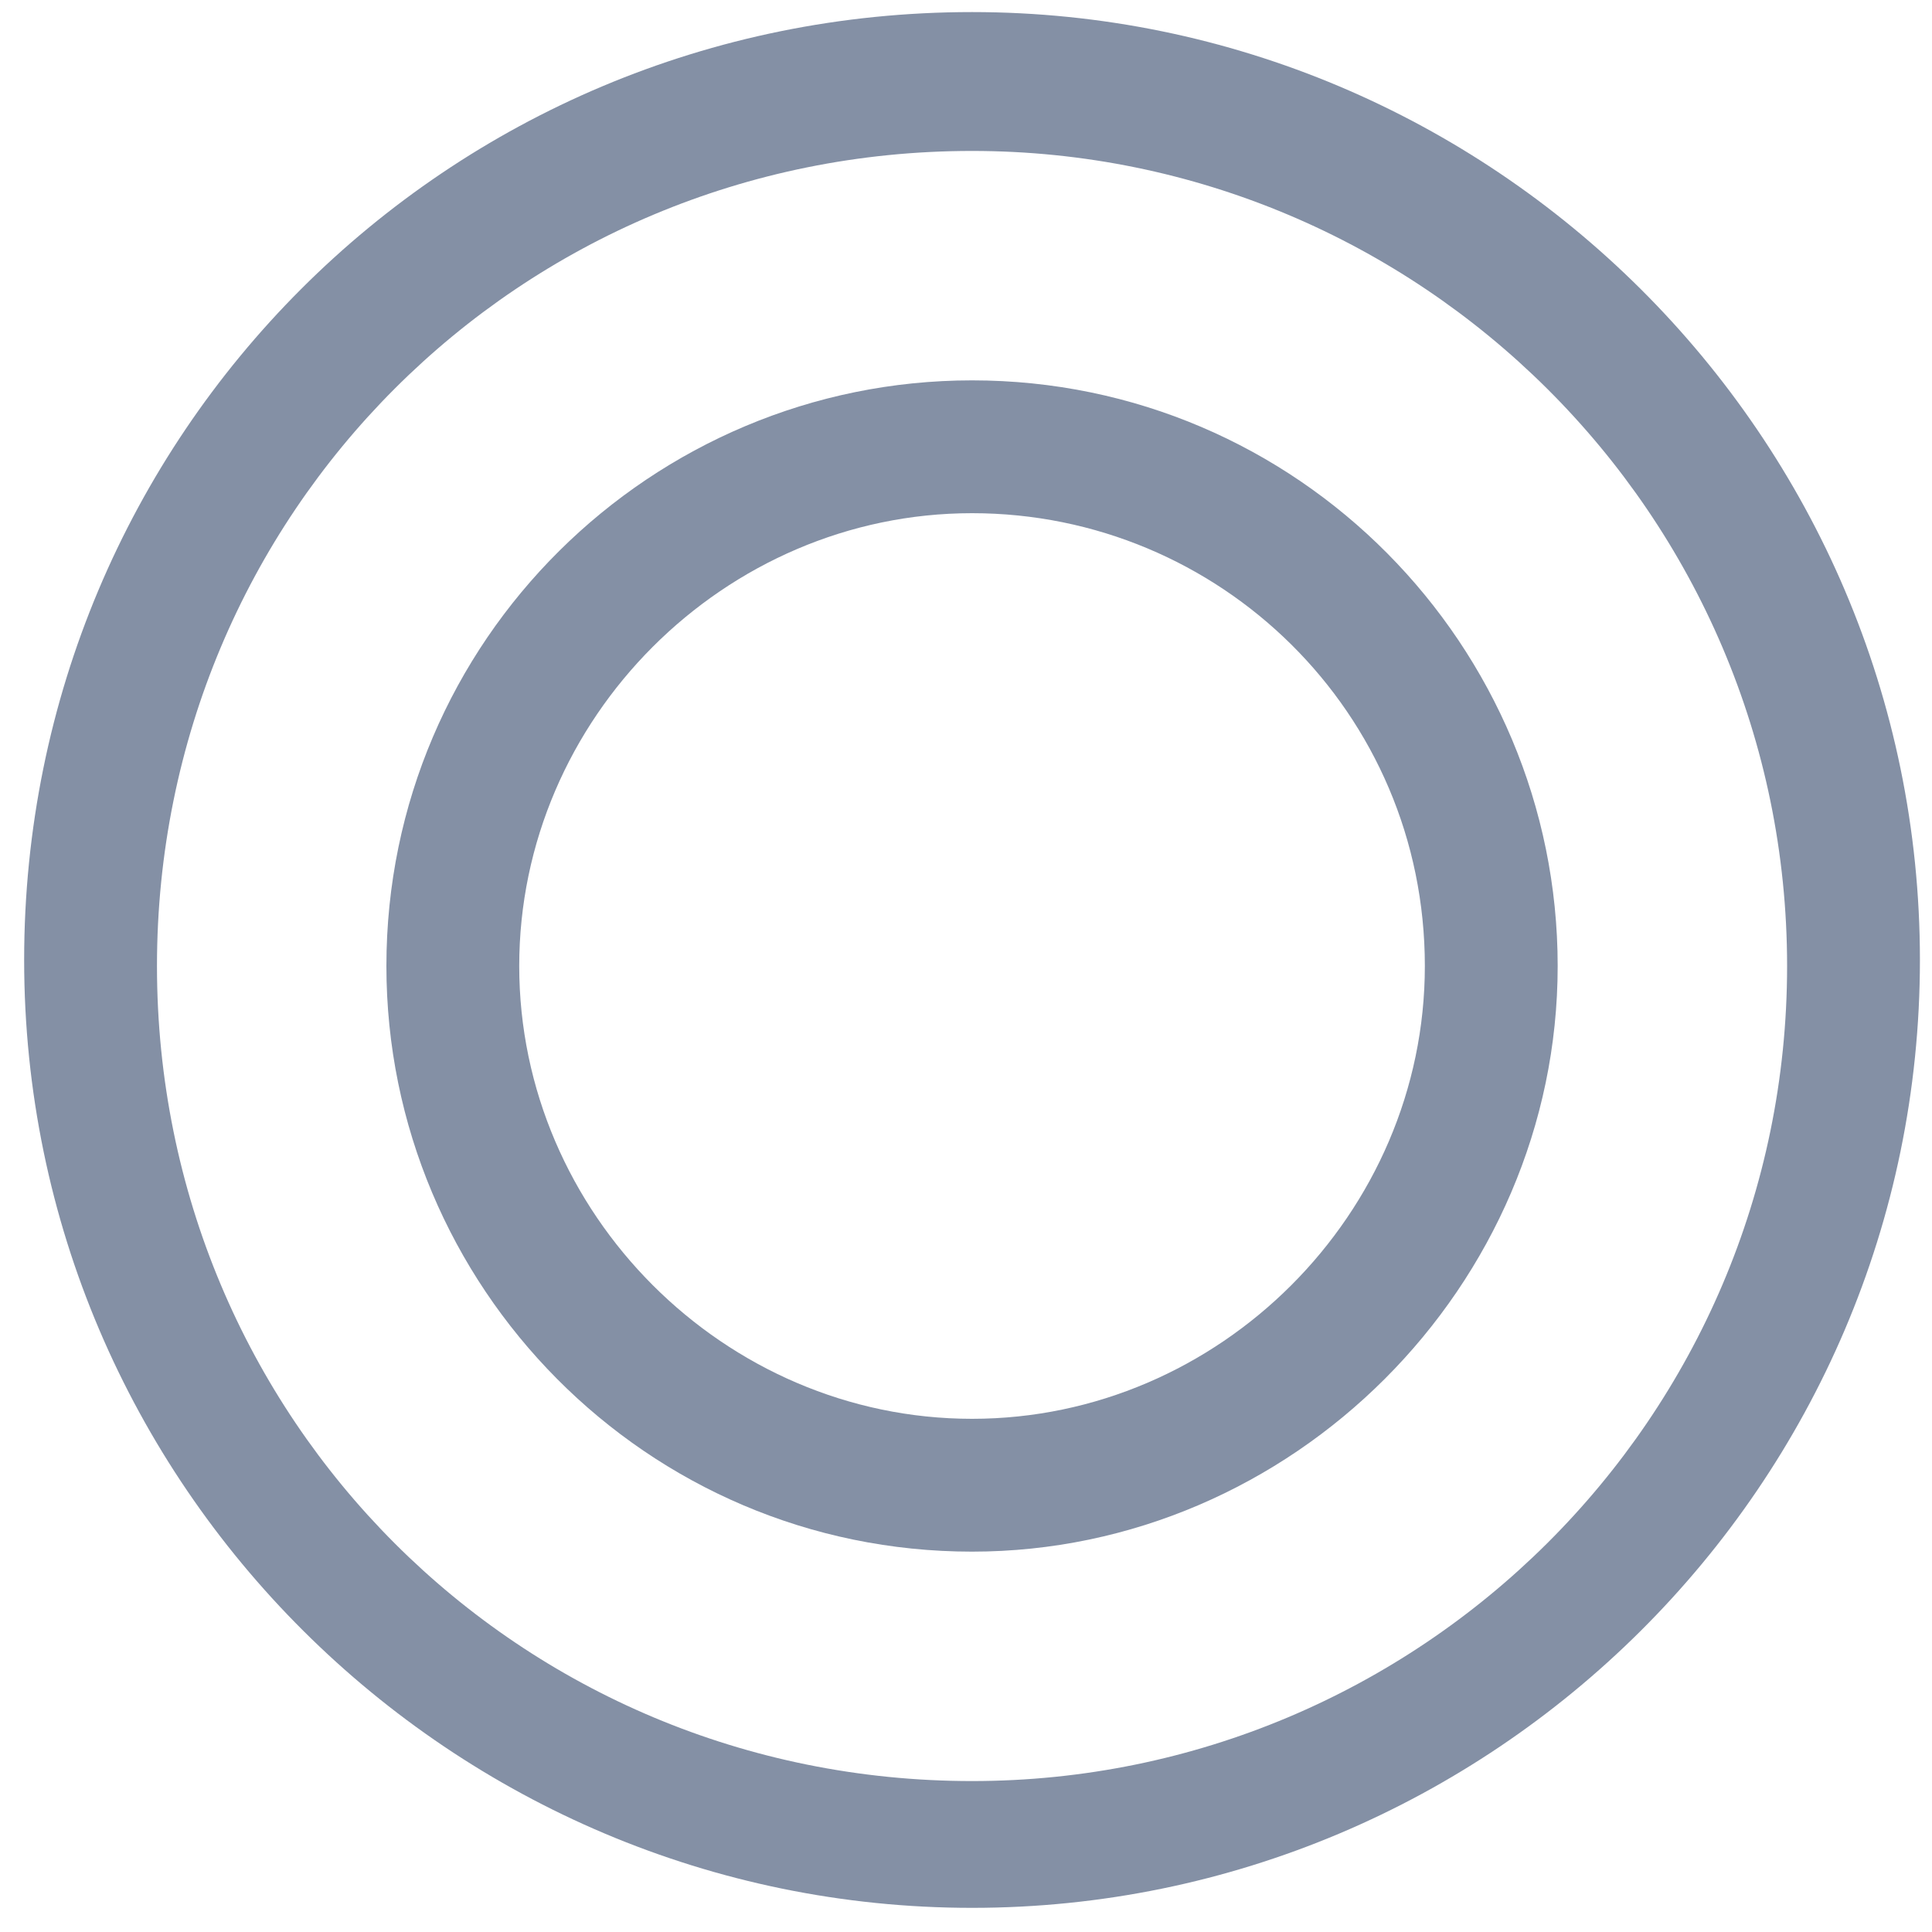 <?xml version="1.0" encoding="utf-8"?>
<!-- Generator: Adobe Illustrator 27.0.0, SVG Export Plug-In . SVG Version: 6.00 Build 0)  -->
<svg version="1.1" id="レイヤー_1" xmlns="http://www.w3.org/2000/svg" xmlns:xlink="http://www.w3.org/1999/xlink" x="0px"
	 y="0px" viewBox="0 0 32 32" style="enable-background:new 0 0 32 32;" xml:space="preserve">
<style type="text/css">
	.st0{fill:#8490A5;}
</style>
<g>
	<path class="st0" d="M16.1,25.7c-5.4,0-9.7-4.4-9.7-9.7c0-5.4,4.4-9.7,9.7-9.7c5.4,0,9.7,4.4,9.7,9.7
		C25.8,21.3,21.4,25.7,16.1,25.7z M16.1,8.5c-4.1,0-7.5,3.4-7.5,7.5c0,4.1,3.4,7.5,7.5,7.5c4.1,0,7.5-3.4,7.5-7.5
		C23.6,11.8,20.2,8.5,16.1,8.5z"/>
	<path class="st0" d="M16.1,31.6c-8.6,0-15.7-7-15.7-15.7s7-15.7,15.7-15.7c8.6,0,15.7,7,15.7,15.7S24.7,31.6,16.1,31.6z M16.1,2.5
		C8.6,2.5,2.6,8.5,2.6,16s6,13.5,13.5,13.5c7.4,0,13.5-6,13.5-13.5S23.5,2.5,16.1,2.5z"/>
</g>
</svg>
